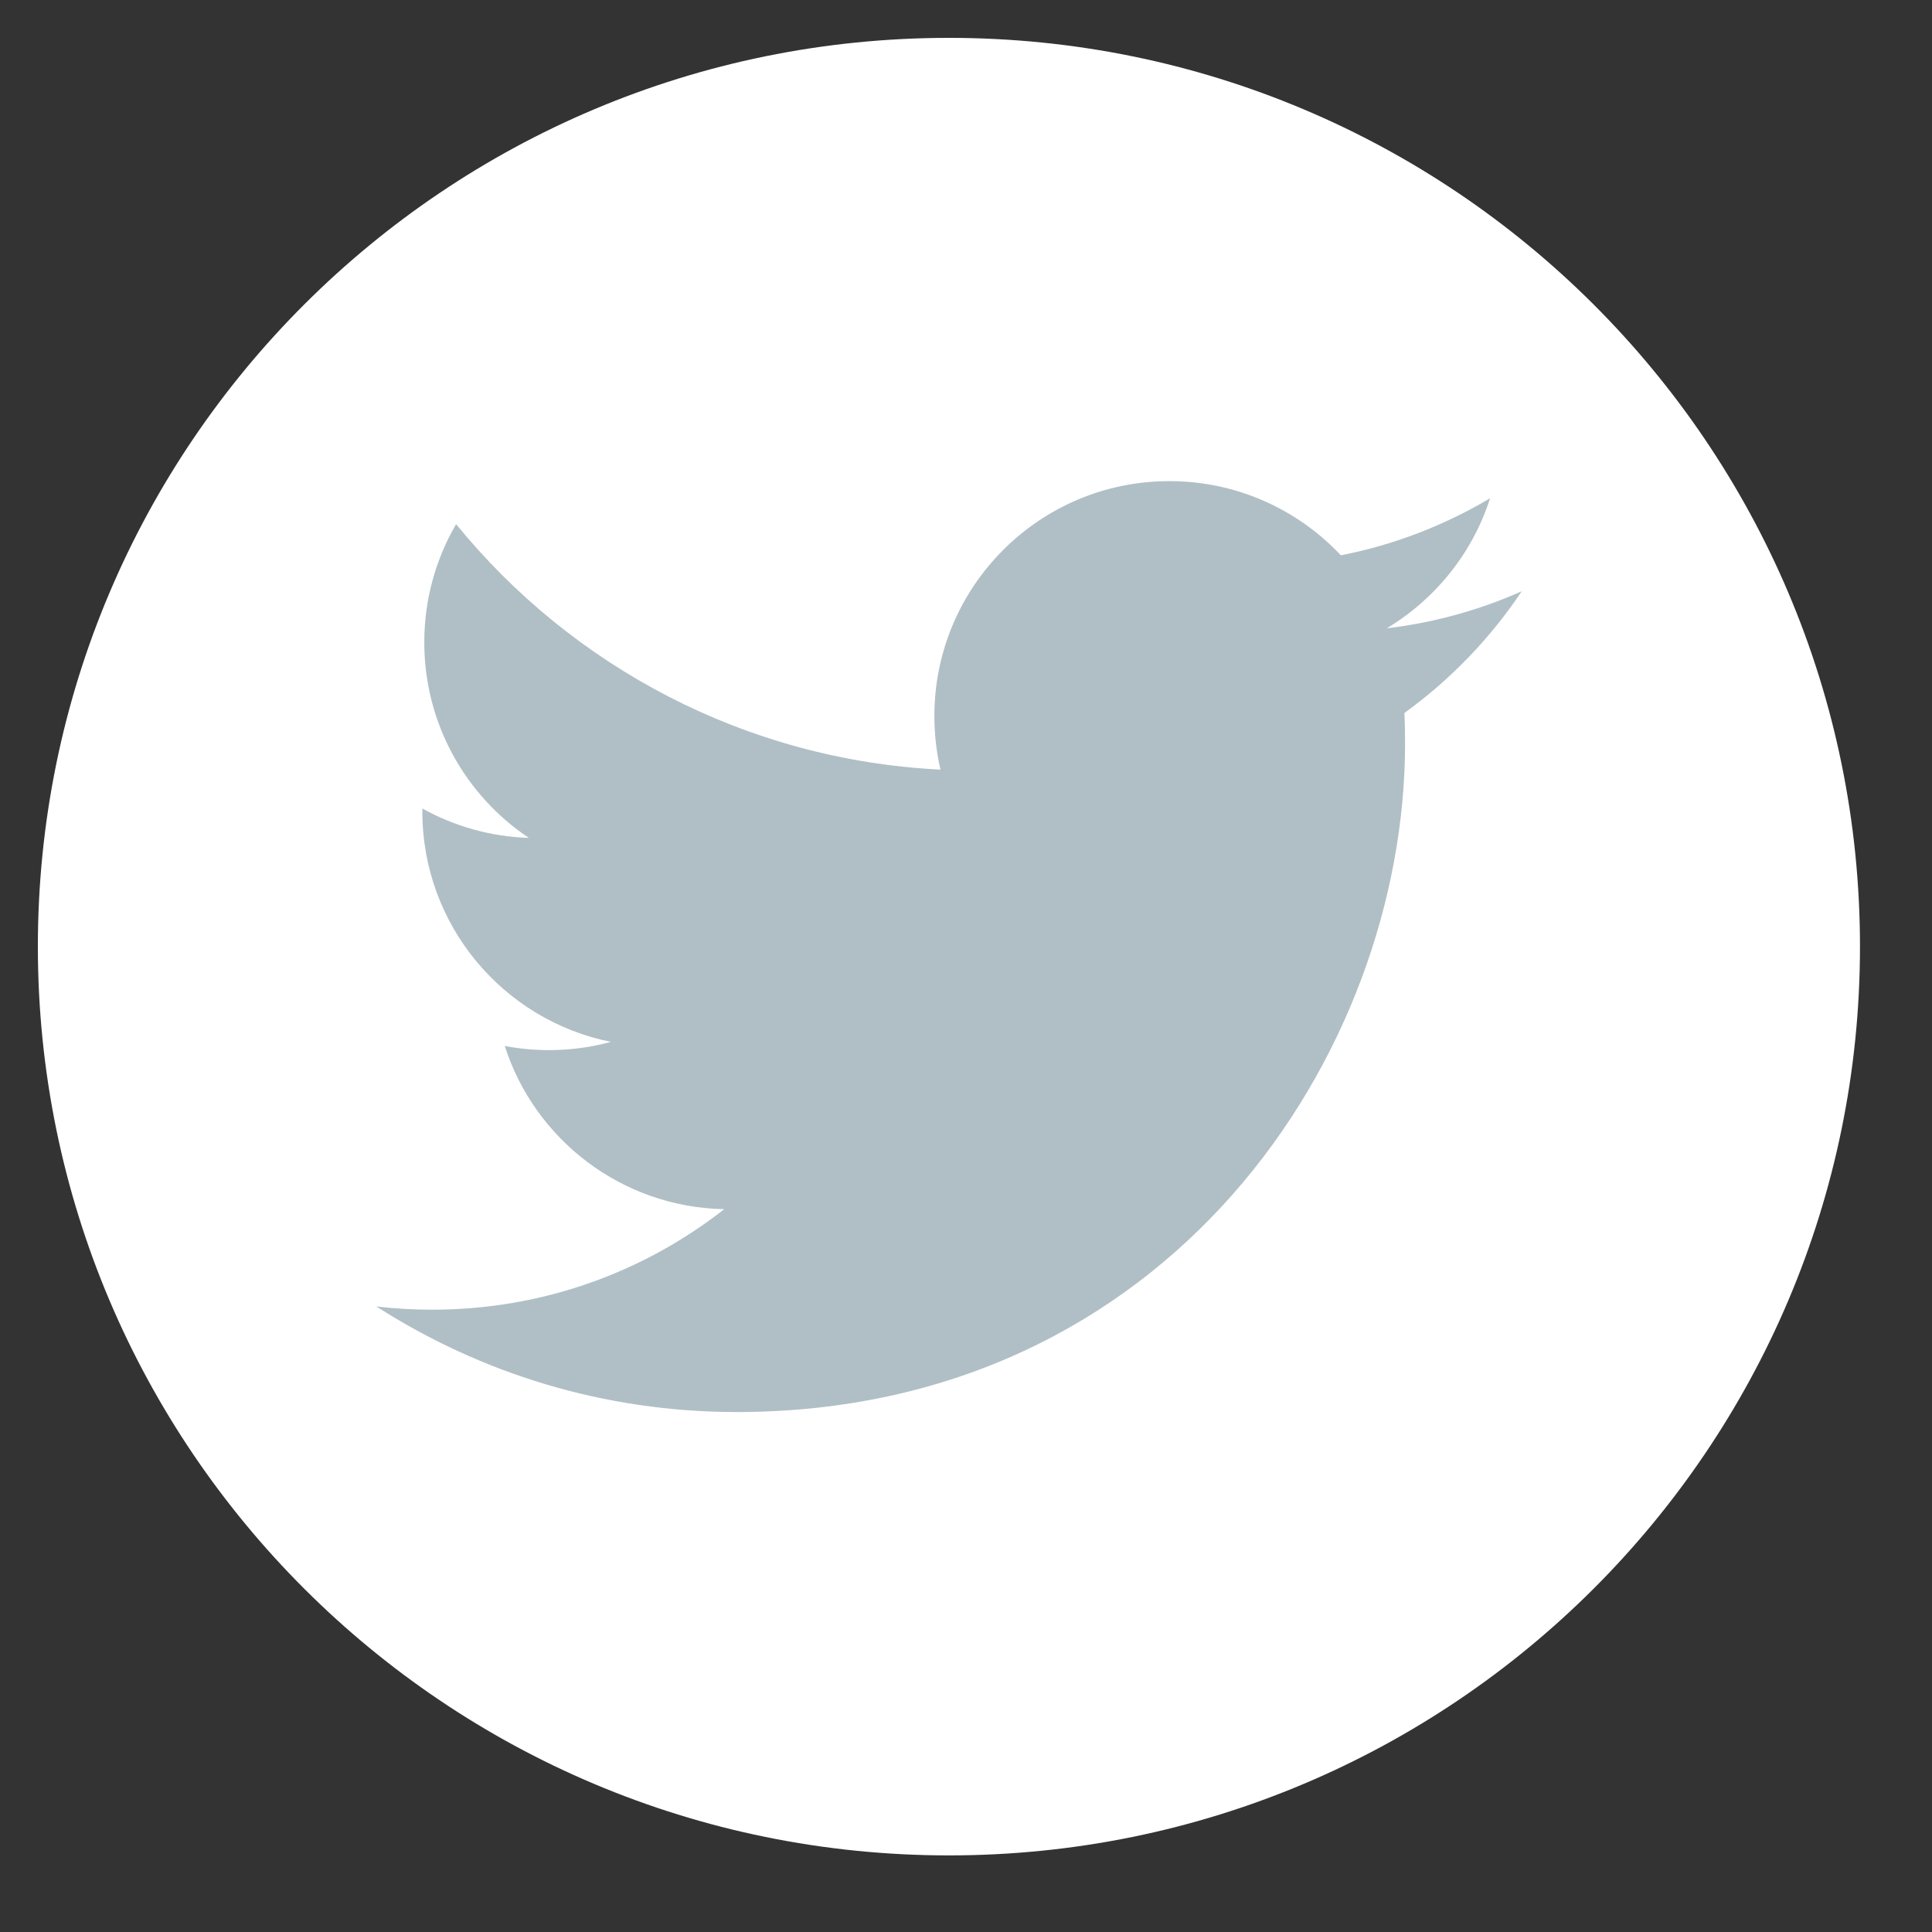 <?xml version="1.0" encoding="utf-8"?>
<!-- Generator: Adobe Illustrator 15.0.0, SVG Export Plug-In . SVG Version: 6.00 Build 0)  -->
<!DOCTYPE svg PUBLIC "-//W3C//DTD SVG 1.1//EN" "http://www.w3.org/Graphics/SVG/1.1/DTD/svg11.dtd">
<svg version="1.1" id="Layer_1" xmlns="http://www.w3.org/2000/svg" xmlns:xlink="http://www.w3.org/1999/xlink" x="0px" y="0px"
	 width="51.023px" height="51.023px" viewBox="0 0 51.023 51.023" enable-background="new 0 0 51.023 51.023" xml:space="preserve">
<rect x="0" y="0" width="51.023" height="51.023" fill="#333333" stroke="none"/>
<g>
	<path fill="#FFFFFF" d="M25.06,1c13.29,0,24.061,10.744,24.061,23.998C49.121,38.251,38.35,49,25.06,49S1,38.251,1,24.998
		C1,11.744,11.771,1,25.06,1L25.06,1z"/>
	<path fill="#B0BFC5" d="M37.089,18.83c0.014,0.268,0.018,0.534,0.018,0.803c0,8.201-6.242,17.658-17.655,17.658
		c-3.504,0-6.767-1.026-9.513-2.789c0.485,0.059,0.979,0.086,1.479,0.086c2.908,0,5.584-0.99,7.708-2.654
		c-2.715-0.053-5.007-1.846-5.796-4.311c0.378,0.072,0.768,0.11,1.168,0.11c0.566,0,1.114-0.075,1.635-0.218
		c-2.84-0.57-4.979-3.079-4.979-6.084c0-0.027,0-0.054,0.001-0.079c0.836,0.465,1.793,0.744,2.811,0.776
		c-1.666-1.114-2.761-3.013-2.761-5.166c0-1.138,0.307-2.204,0.84-3.12c3.062,3.756,7.635,6.226,12.792,6.483
		c-0.105-0.454-0.161-0.928-0.161-1.414c0-3.427,2.779-6.205,6.206-6.205c1.785,0,3.398,0.754,4.529,1.959
		c1.415-0.276,2.742-0.795,3.941-1.506c-0.465,1.45-1.449,2.666-2.729,3.434c1.256-0.149,2.452-0.483,3.565-0.978
		C39.354,16.862,38.3,17.955,37.089,18.83z"/>
</g>
</svg>
